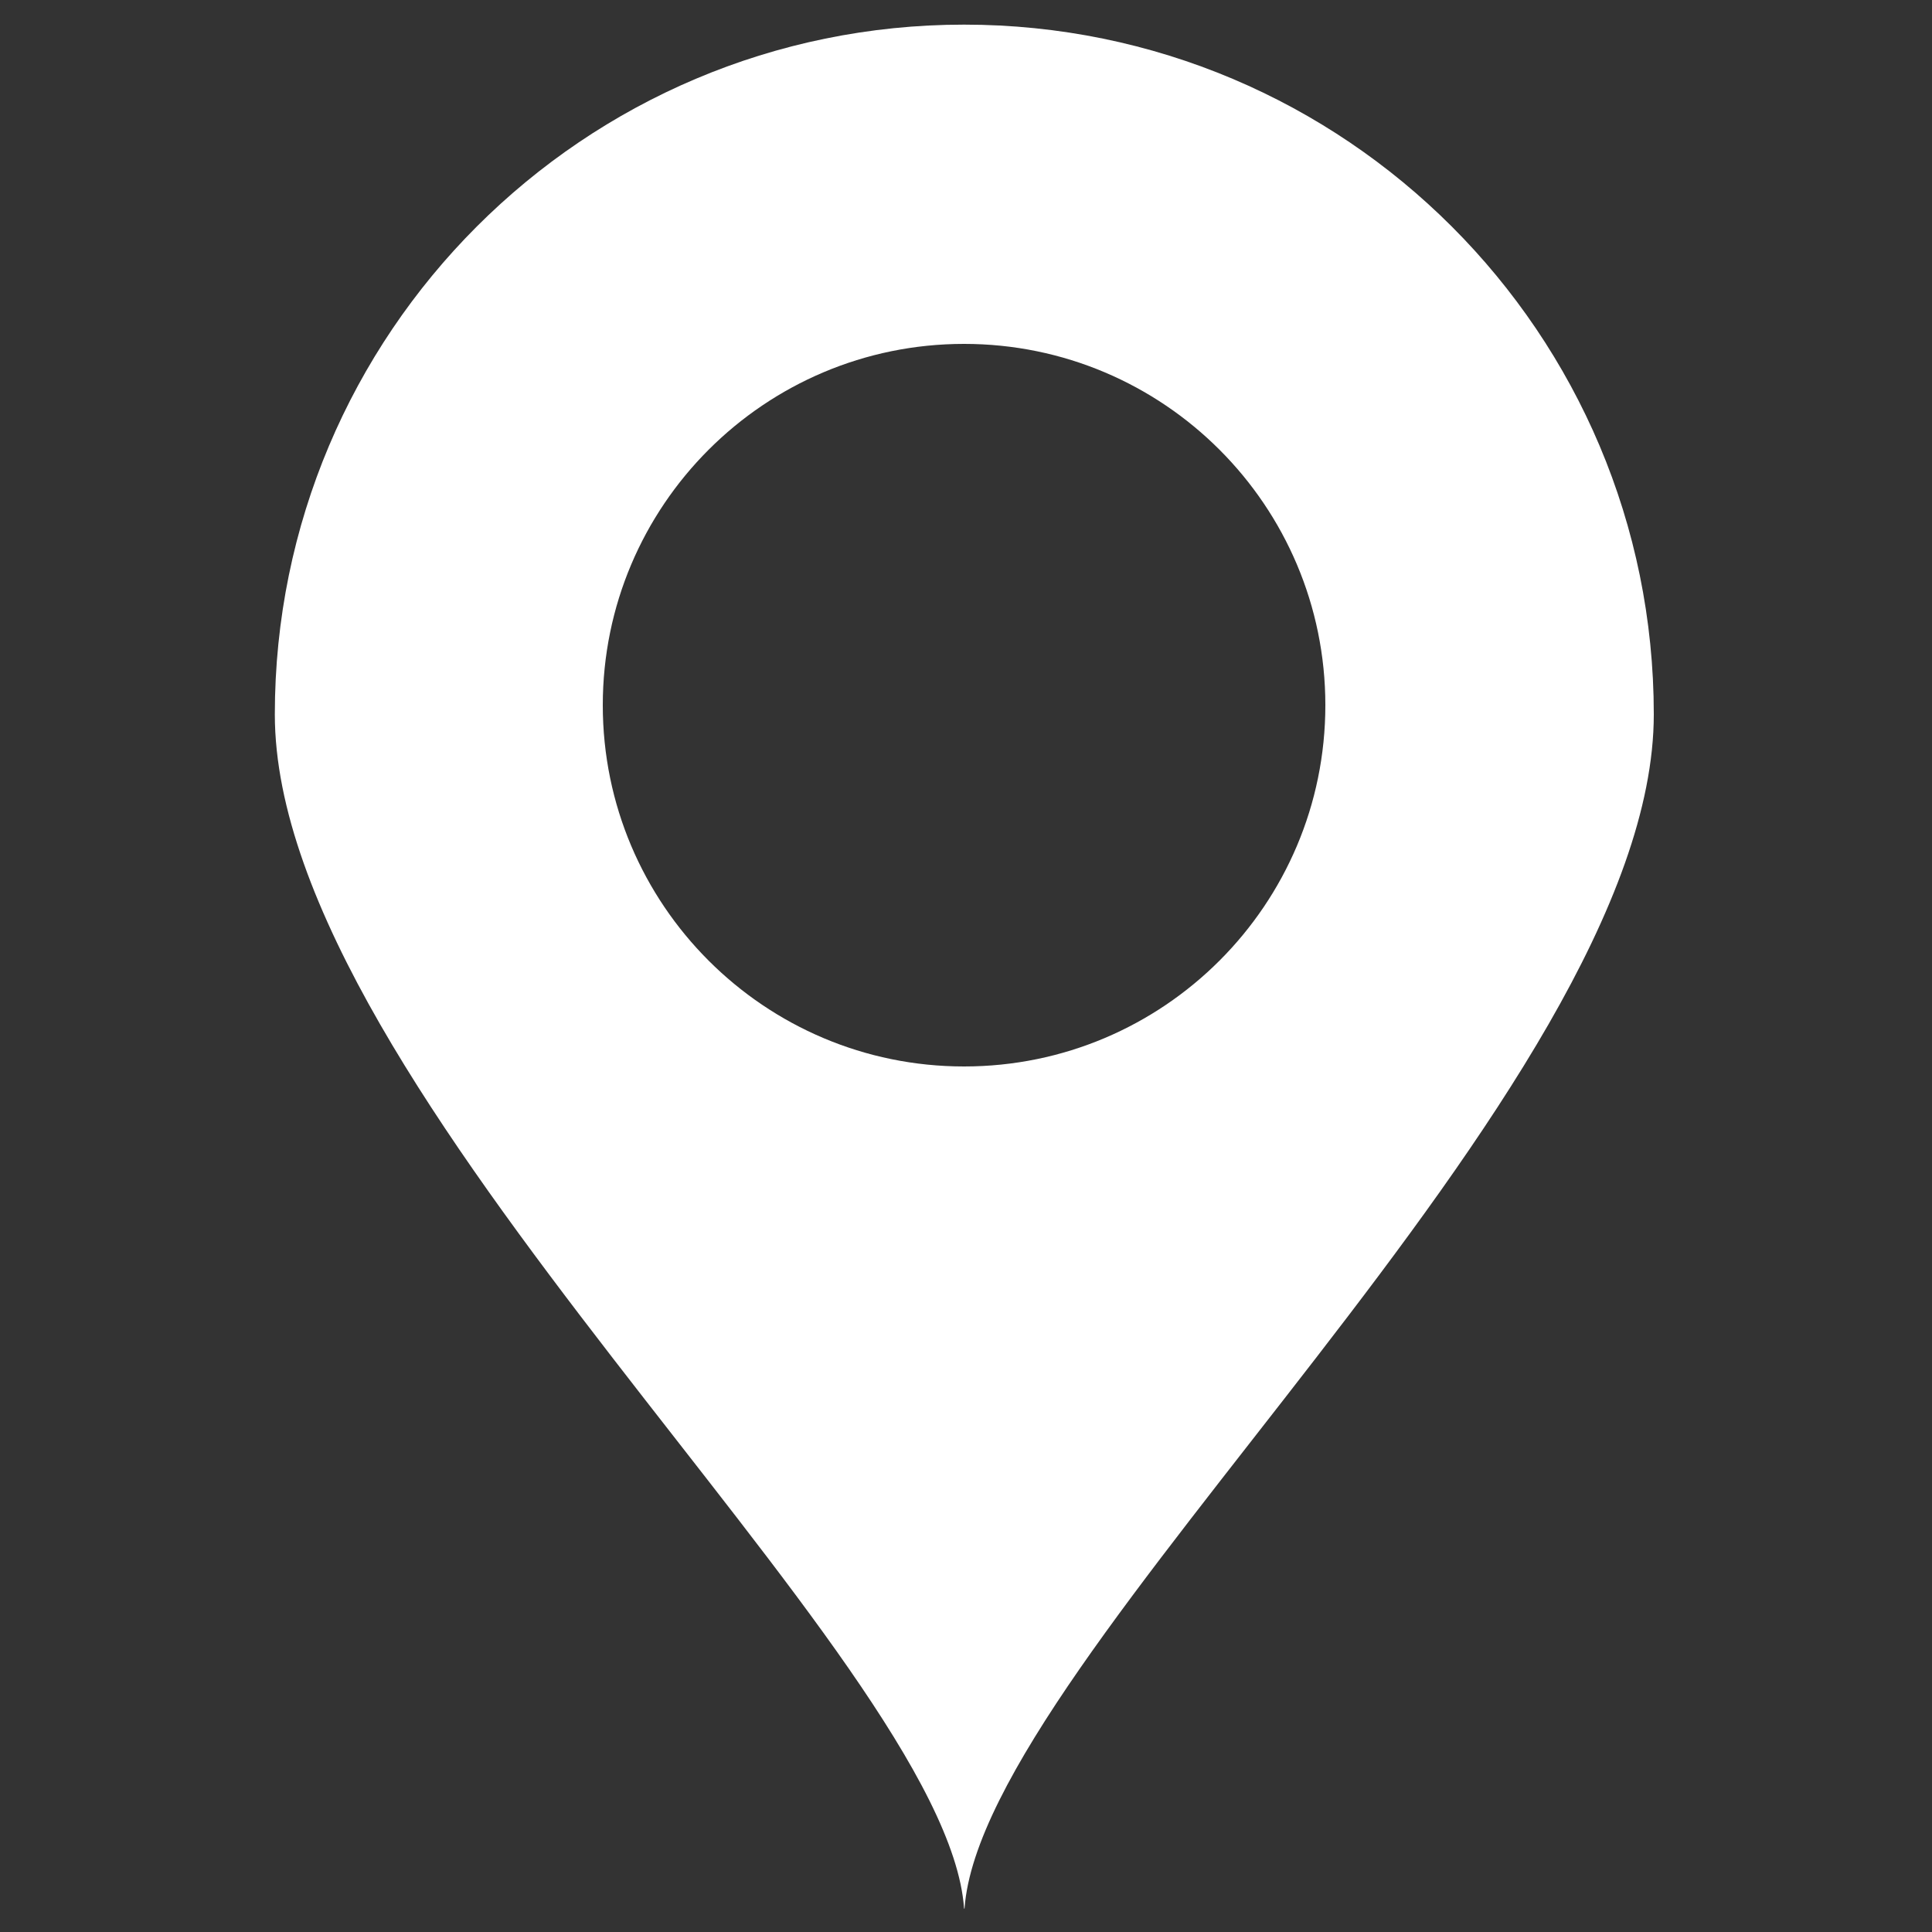 <?xml version="1.0" encoding="utf-8"?>
<!-- Generator: Adobe Illustrator 24.1.0, SVG Export Plug-In . SVG Version: 6.00 Build 0)  -->
<svg version="1.1" id="レイヤー_1" xmlns="http://www.w3.org/2000/svg" xmlns:xlink="http://www.w3.org/1999/xlink" x="0px"
	 y="0px" viewBox="0 0 400 400" style="enable-background:new 0 0 400 400;" xml:space="preserve">
<rect x="0" y="0" width="400" height="400" fill="#333333" stroke="none"/>
<style type="text/css">
	.st0{fill:#FFFFFF;}
</style>
<path class="st0" d="M199.6,5.1C120.8,5.1,56.9,69,56.9,147.9c0,77.8,139,195.2,142.7,247.2c0,0.1,0.1,0.1,0.1,0
	c3.7-52,142.7-169.4,142.7-247.2C342.4,69,278.5,5.1,199.6,5.1z M199.6,220.8c-41.3,0-74.8-33.5-74.8-74.8s33.5-74.8,74.8-74.8
	s74.8,33.5,74.8,74.8C274.4,187.3,240.9,220.8,199.6,220.8z"/>
</svg>
